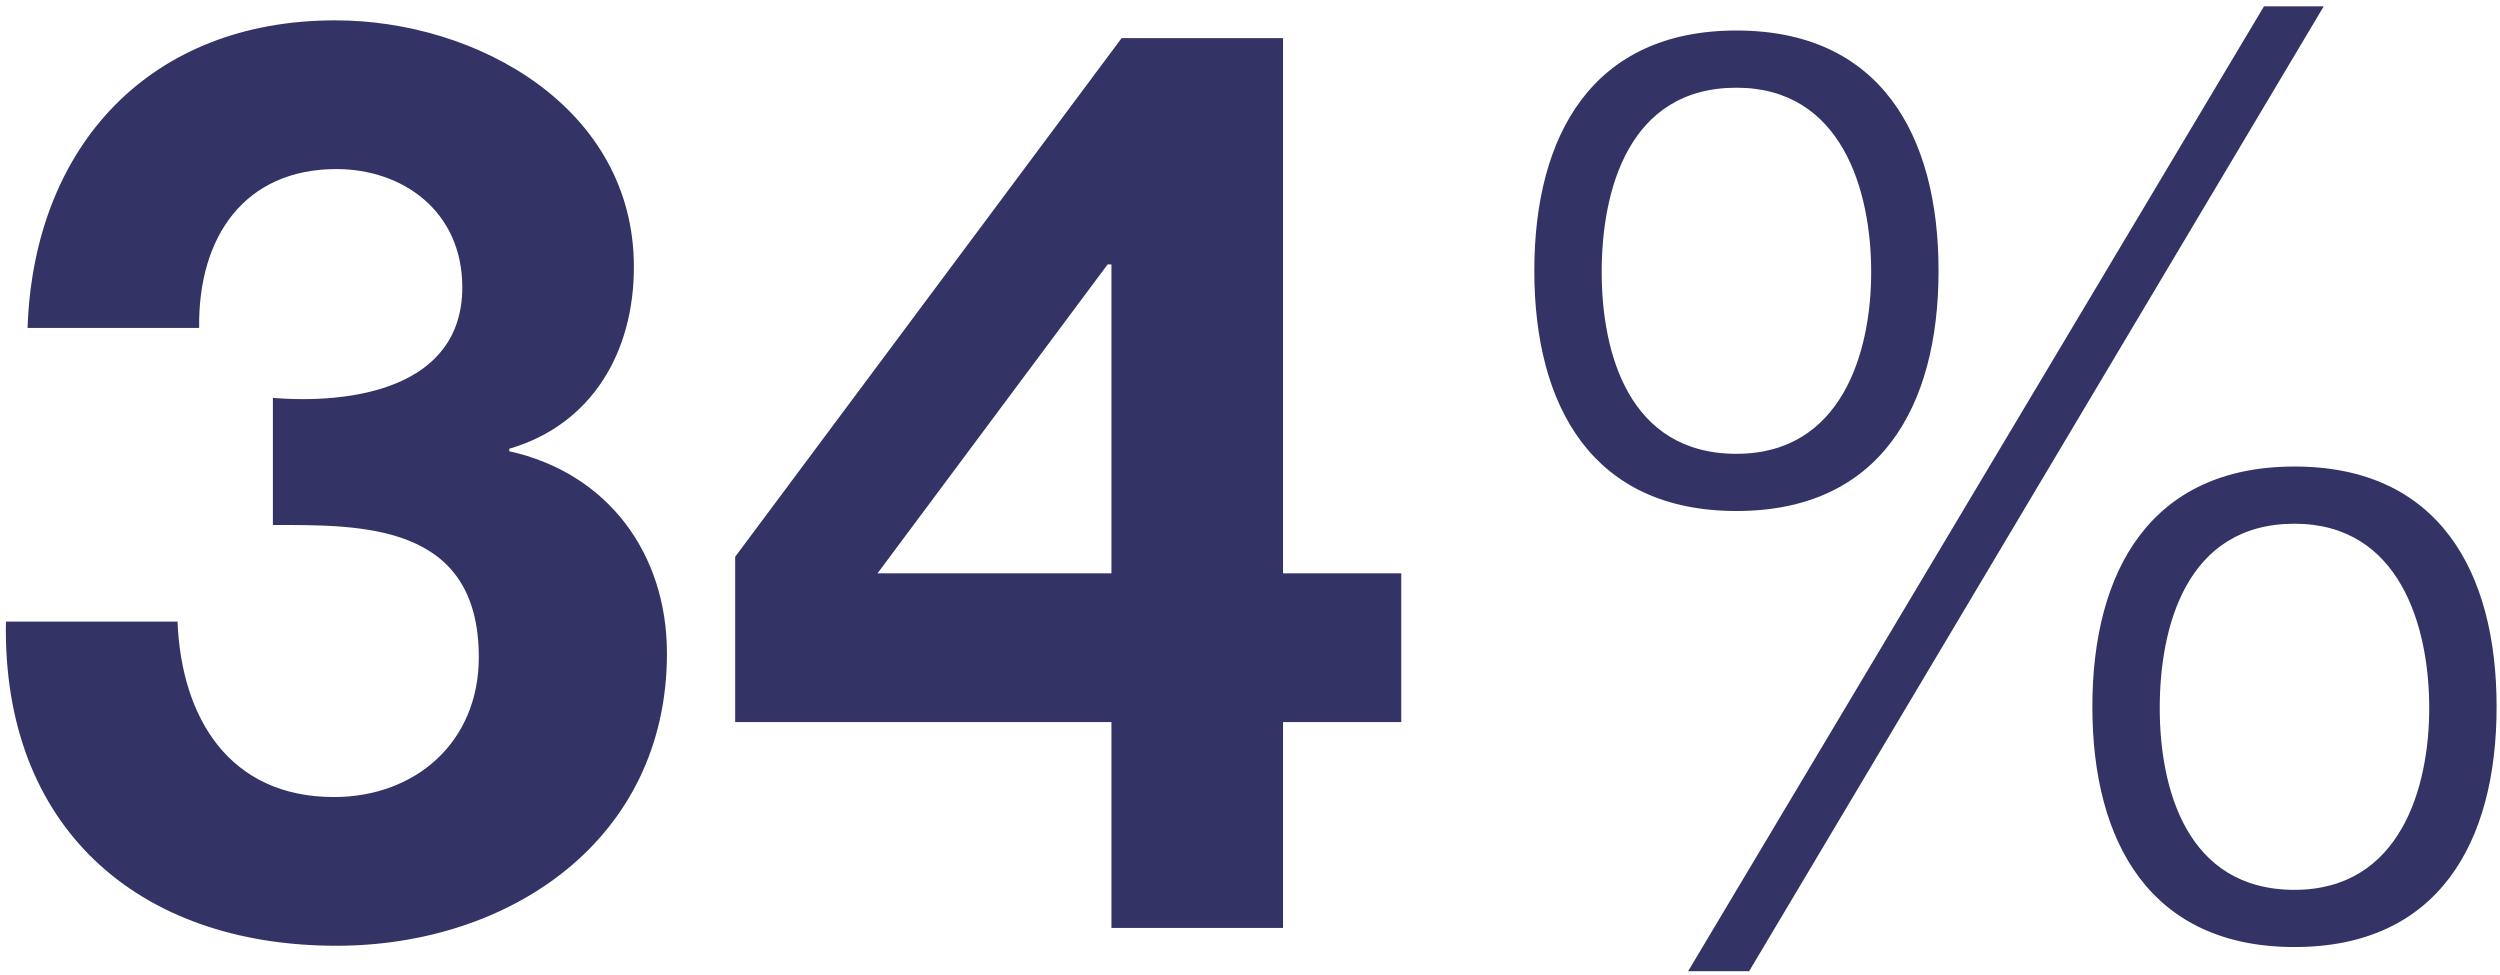 <svg width="295" height="115" viewBox="0 0 295 115" fill="none" xmlns="http://www.w3.org/2000/svg">
<path d="M32.2 61.95V46.95C41.35 47.7 54.55 45.9 54.55 33.9C54.55 24.9 47.5 19.95 39.7 19.95C28.9 19.95 23.35 27.9 23.5 38.7H3.25C4 17.1 17.8 2.4 39.55 2.4C56.35 2.4 74.8 12.75 74.8 31.5C74.8 41.55 69.85 50.1 60.1 52.95V53.25C71.65 55.8 78.7 65.25 78.7 77.1C78.7 99.15 60.1 111.6 39.7 111.6C16.15 111.6 0.25 97.5 0.7 73.35H20.95C21.4 84.75 27.1 94.05 39.4 94.05C49 94.05 56.5 87.6 56.5 77.55C56.5 61.65 42.55 61.95 32.2 61.95ZM131.15 67.65V31.2H130.7L103.55 67.65H131.15ZM131.15 109.5V85.2H86.75V65.7L132.35 4.5H151.4V67.65H165.35V85.2H151.4V109.5H131.15ZM204.899 3.6C221.849 3.6 228.749 15.9 228.749 31.95C228.749 48 221.849 60.3 204.899 60.3C187.949 60.3 181.049 48 181.049 31.95C181.049 15.9 187.949 3.6 204.899 3.6ZM270.749 61.8C257.999 61.8 254.849 73.95 254.849 83.55C254.849 93 257.999 105 270.749 105C283.199 105 286.649 93 286.649 83.55C286.649 73.95 283.199 61.8 270.749 61.8ZM270.749 55.05C287.699 55.05 294.599 67.35 294.599 83.4C294.599 99.45 287.699 111.75 270.749 111.75C253.799 111.75 246.899 99.45 246.899 83.4C246.899 67.35 253.799 55.05 270.749 55.05ZM199.199 114.6L267.149 0.75H274.199L206.399 114.6H199.199ZM204.899 10.35C192.149 10.35 188.999 22.5 188.999 32.1C188.999 41.55 192.149 53.55 204.899 53.55C217.349 53.55 220.799 41.55 220.799 32.1C220.799 22.5 217.349 10.35 204.899 10.35Z" fill="#333366"/>
</svg>
